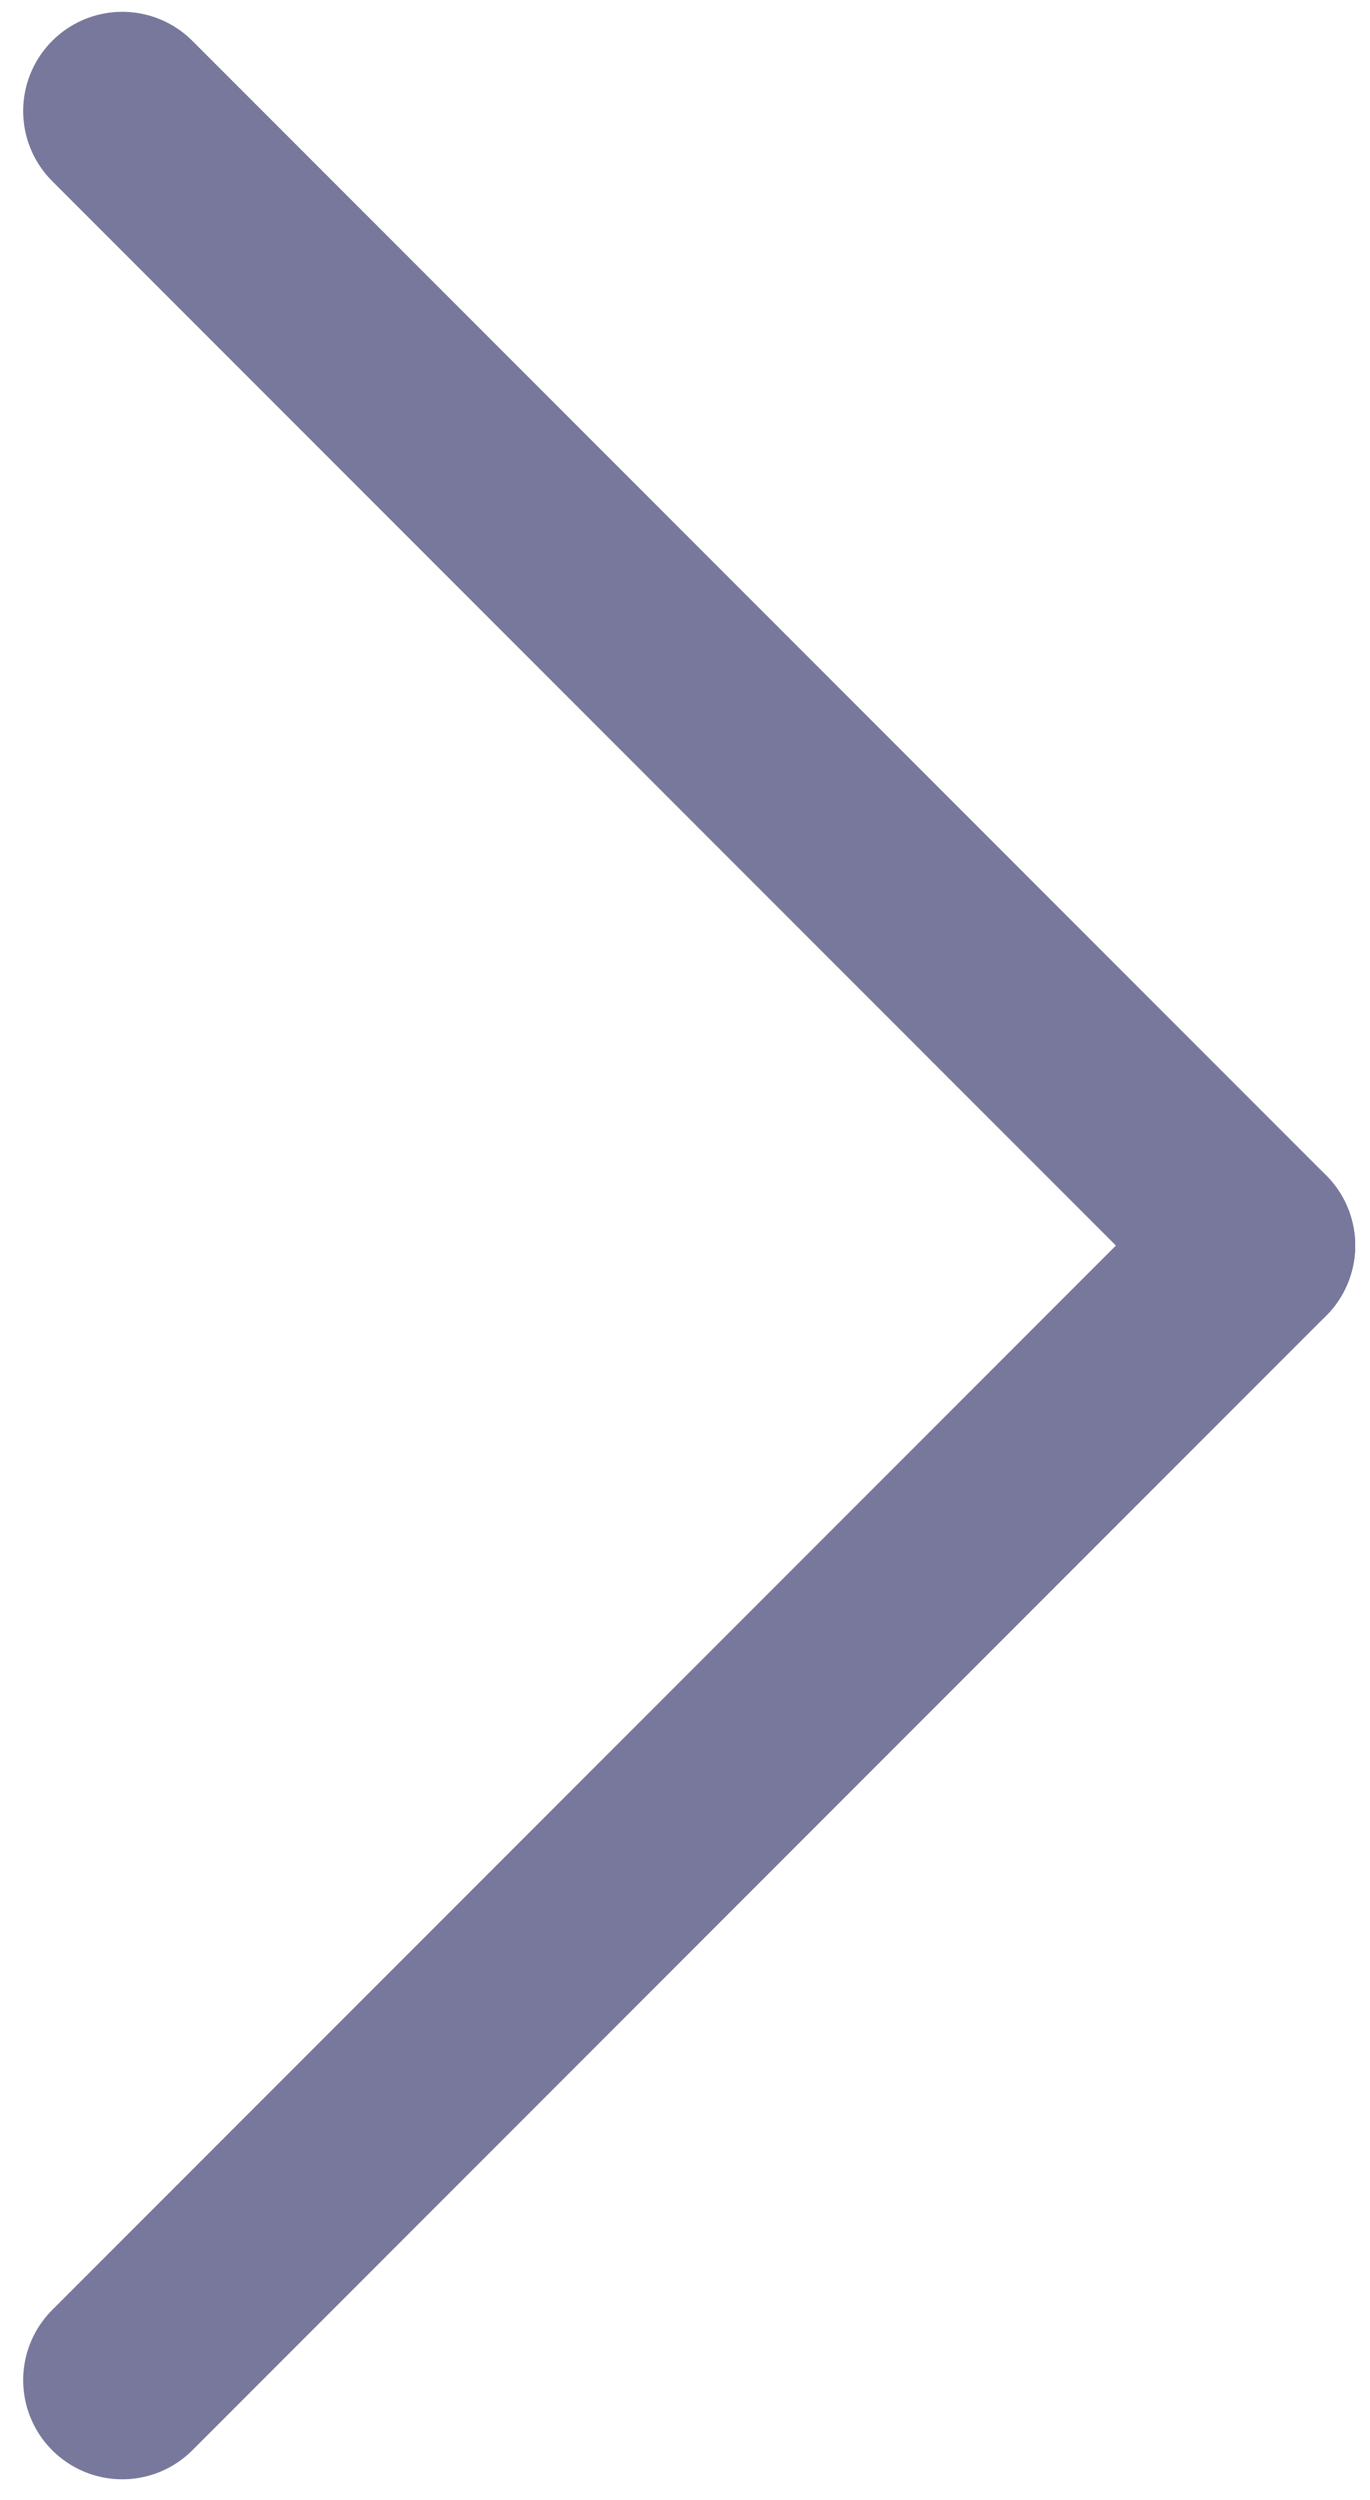 <?xml version="1.0" encoding="UTF-8"?>
<svg width="34px" height="62px" viewBox="0 0 34 62" version="1.1" xmlns="http://www.w3.org/2000/svg" xmlns:xlink="http://www.w3.org/1999/xlink">
    <!-- Generator: Sketch 57.1 (83088) - https://sketch.com -->
    <title>flecha drch</title>
    <desc>Created with Sketch.</desc>
    <g id="Web" stroke="none" stroke-width="1" fill="none" fill-rule="evenodd" opacity="0.7" stroke-linecap="round" stroke-linejoin="round">
        <g id="Landing-Page" transform="translate(-1381, -421)" stroke="#3e3e72">
            <g id="banner" transform="translate(0, 60)">
                <g id="flecha-drch" transform="translate(1384.035, 363.753)">
                    <g>
                        <path d="M0,56.276 L28.138,28.138" id="Stroke-9" stroke-width="4.92"></path>
                        <path d="M0,0 L28.138,28.138" id="Stroke-11" stroke-width="4.92"></path>
                    </g>
                </g>
            </g>
        </g>
    </g>
</svg>